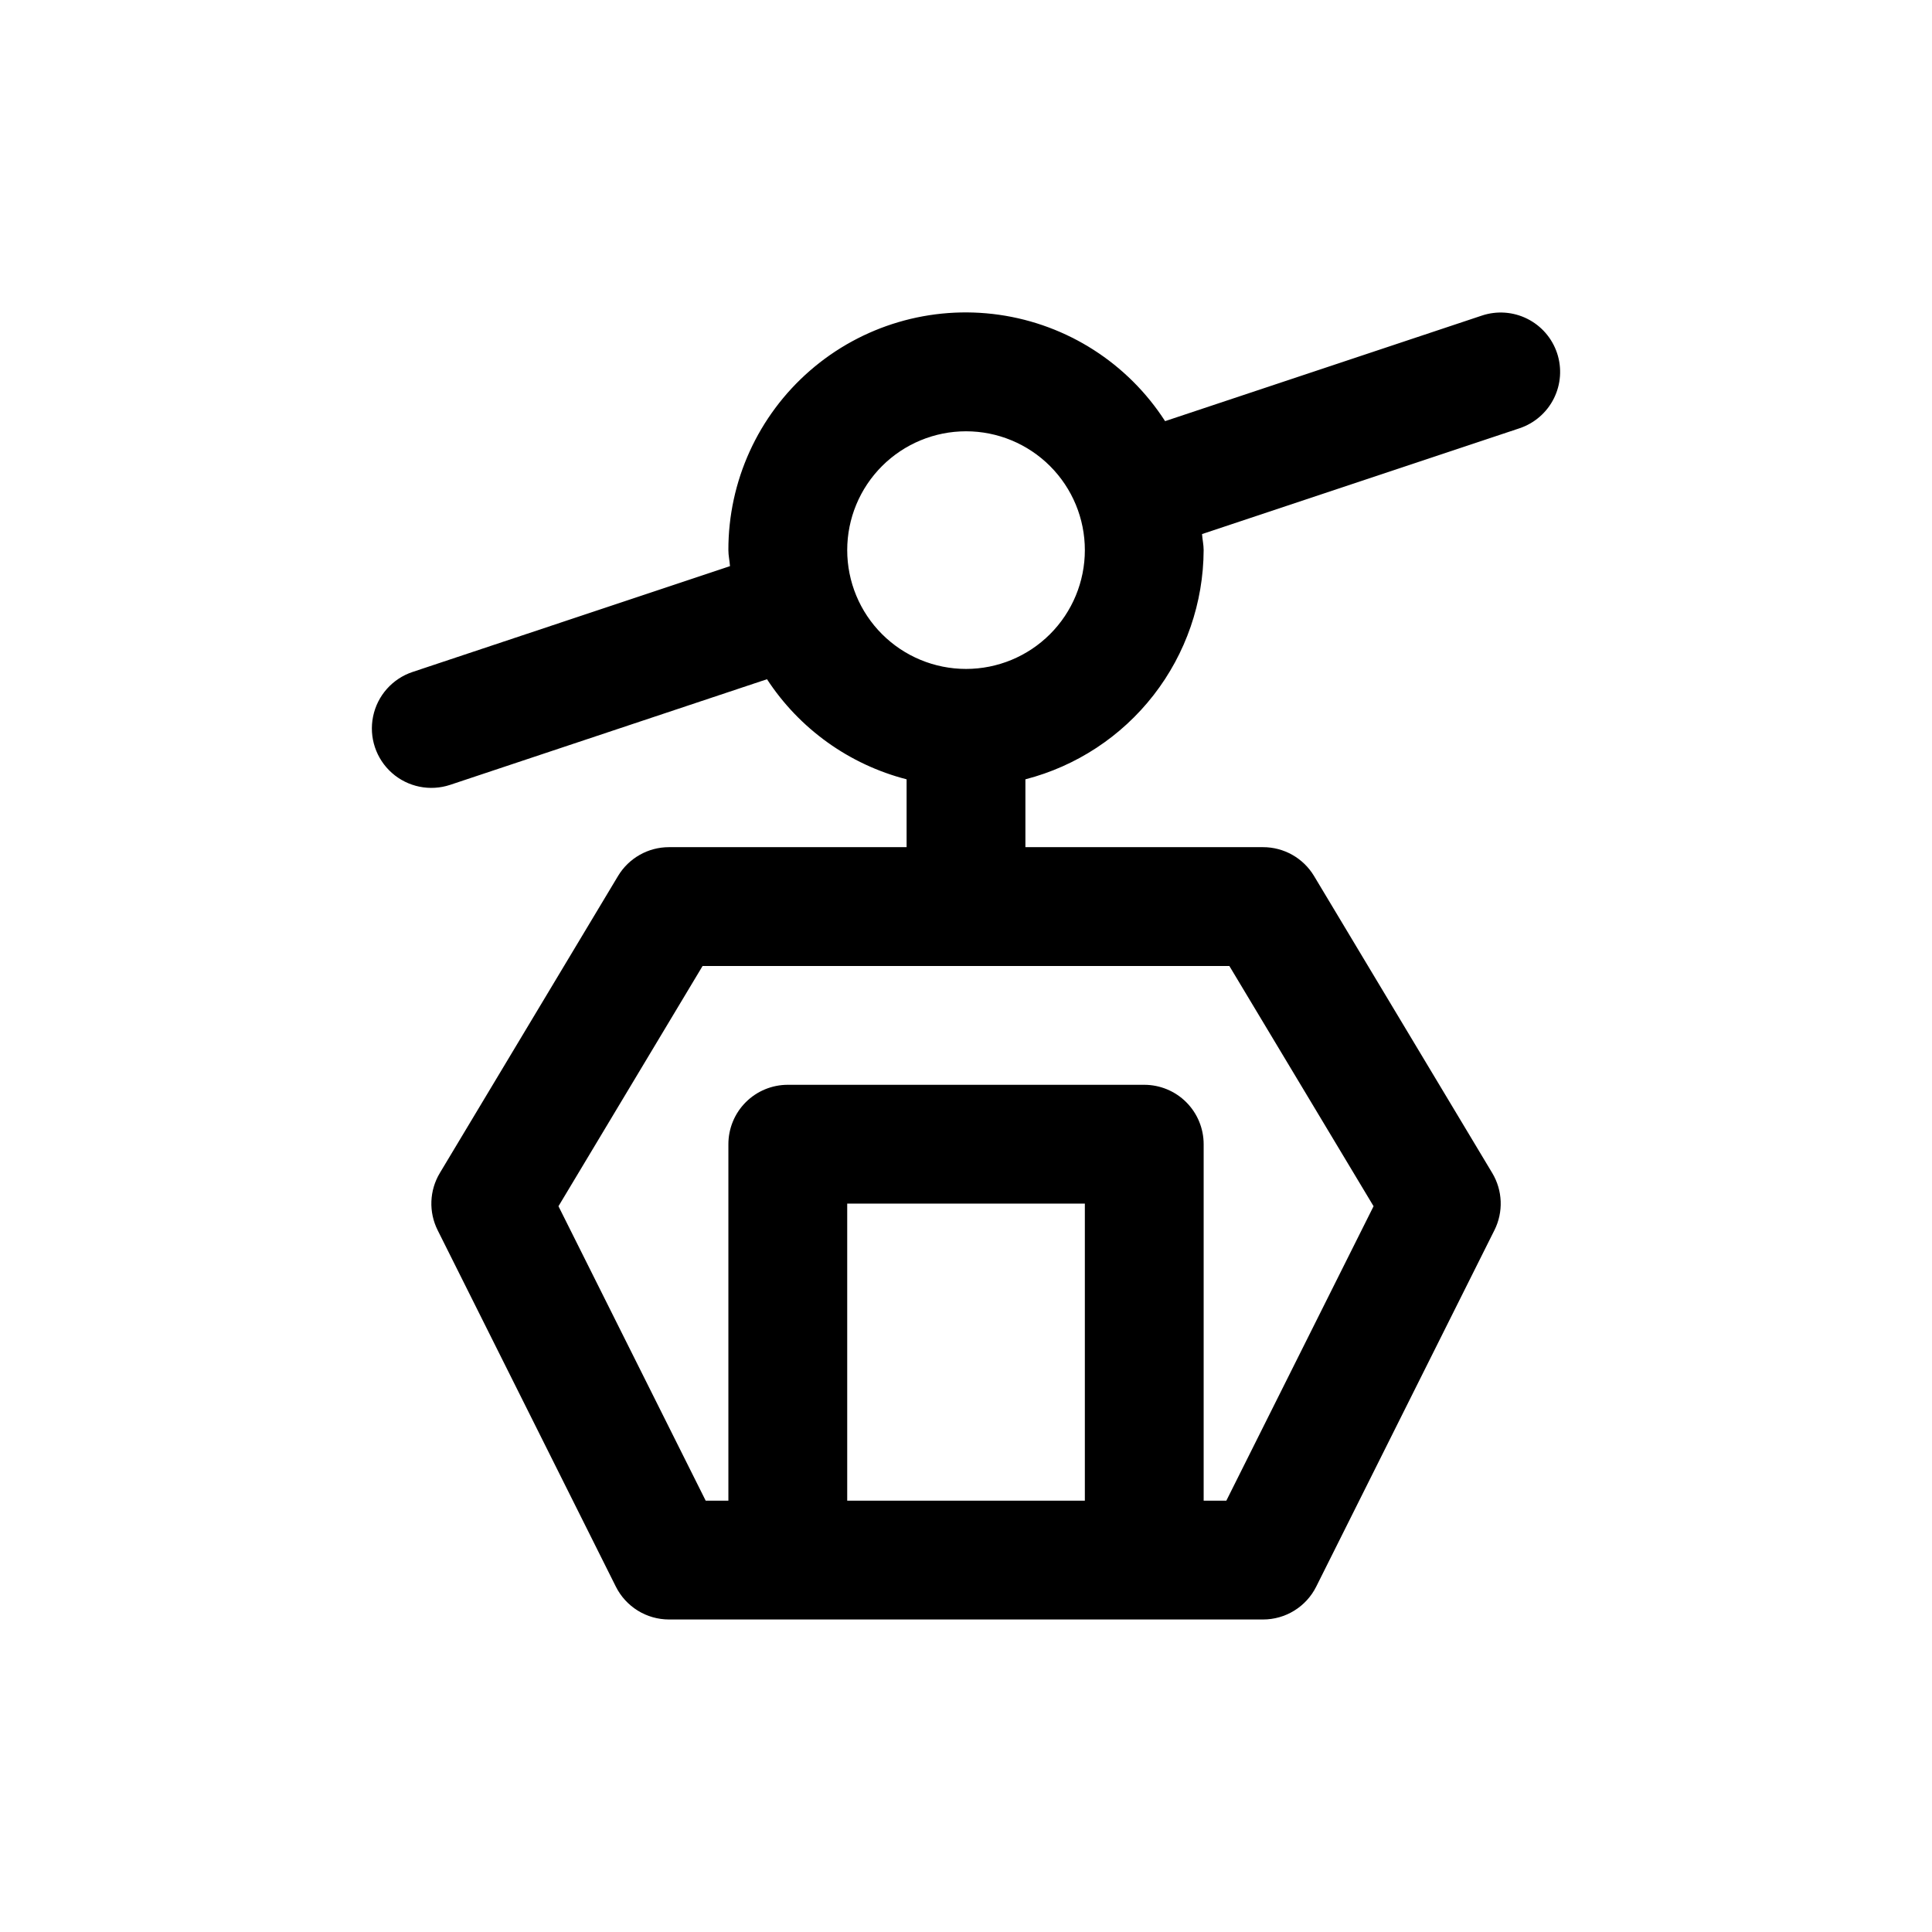 <?xml version="1.0" encoding="UTF-8"?>
<!-- The Best Svg Icon site in the world: iconSvg.co, Visit us! https://iconsvg.co -->
<svg fill="#000000" width="800px" height="800px" version="1.1" viewBox="144 144 512 512" xmlns="http://www.w3.org/2000/svg">
 <path d="m556.64 237.58c-1.324-3.961-4.164-7.234-7.898-9.098-3.734-1.867-8.059-2.172-12.02-0.852l-83.961 27.977c-9.883-15.332-25.938-25.617-44-28.188-18.059-2.566-36.344 2.832-50.109 14.801-13.77 11.969-21.66 29.324-21.625 47.566 0 1.449 0.332 2.816 0.426 4.25l-84.121 28.043c-5.344 1.781-9.332 6.273-10.461 11.793-1.133 5.519 0.77 11.219 4.981 14.957 4.215 3.738 10.102 4.941 15.445 3.164l83.965-27.992c8.59 13.145 21.789 22.605 36.996 26.527v17.98h-62.977c-5.523 0-10.645 2.898-13.492 7.633l-47.23 78.719v0.004c-2.773 4.617-2.992 10.328-0.582 15.145l47.23 94.465c1.305 2.613 3.316 4.812 5.801 6.352 2.488 1.539 5.352 2.352 8.273 2.356h157.44c2.926 0 5.793-0.812 8.281-2.352 2.492-1.539 4.5-3.738 5.809-6.356l47.23-94.465h0.004c2.406-4.816 2.188-10.527-0.582-15.145l-47.23-78.719-0.004-0.004c-2.848-4.738-7.977-7.637-13.508-7.633h-62.977v-17.98c13.48-3.481 25.426-11.328 33.973-22.32 8.543-10.988 13.207-24.5 13.262-38.422 0-1.449-0.332-2.816-0.426-4.25l84.137-28.039c3.957-1.324 7.231-4.164 9.098-7.898 1.867-3.734 2.172-8.059 0.852-12.02zm-188.12 304.11v-78.719h62.977v78.719zm139.49-78.027-39.016 78.027h-6.012v-94.465c0-4.176-1.66-8.18-4.613-11.133s-6.957-4.609-11.133-4.609h-94.465c-4.176 0-8.18 1.656-11.133 4.609-2.953 2.953-4.609 6.957-4.609 11.133v94.465h-6.016l-39.012-78.027 38.191-63.668h139.6zm-108-142.39c-8.352 0-16.363-3.316-22.266-9.223-5.906-5.902-9.223-13.914-9.223-22.266 0-8.352 3.316-16.359 9.223-22.266 5.902-5.902 13.914-9.223 22.266-9.223s16.359 3.32 22.266 9.223c5.902 5.906 9.223 13.914 9.223 22.266 0 8.352-3.32 16.363-9.223 22.266-5.906 5.906-13.914 9.223-22.266 9.223z"/>
</svg>